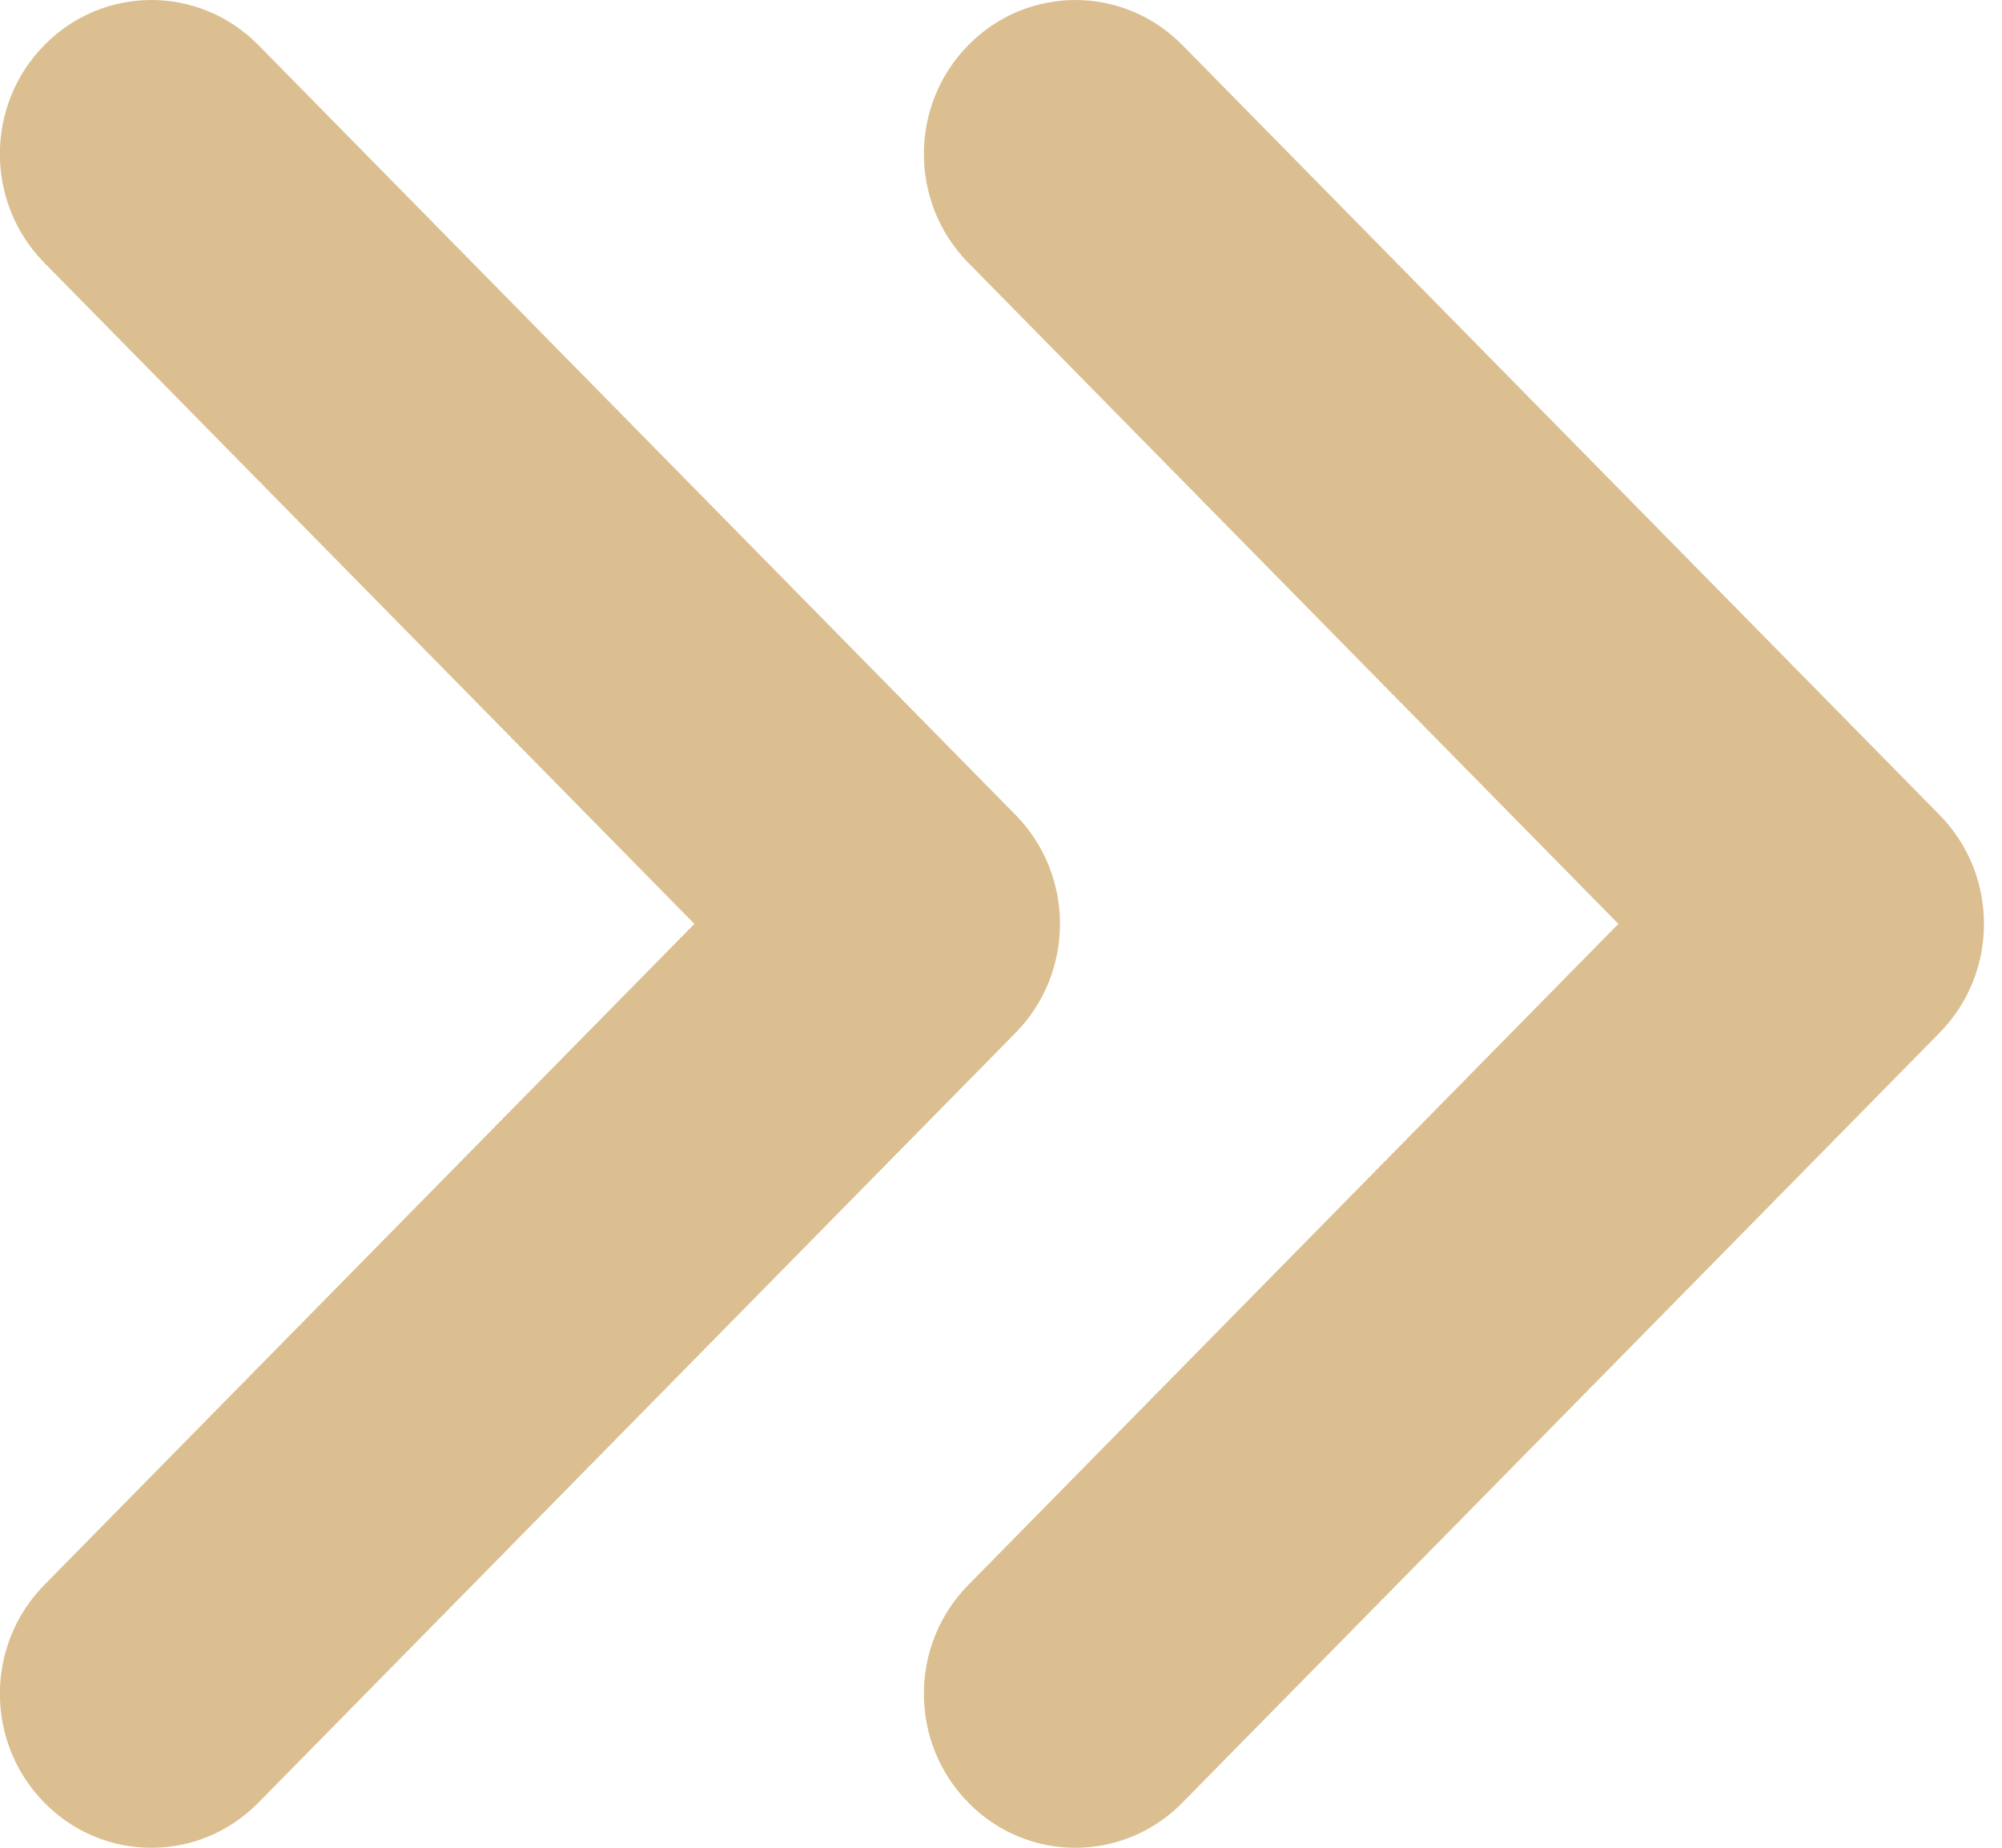 <?xml version="1.0" encoding="UTF-8"?> <svg xmlns="http://www.w3.org/2000/svg" width="13" height="12" viewBox="0 0 13 12" fill="none"><path d="M0.983 1.4743e-05C1.234 1.4765e-05 1.486 0.098 1.678 0.293L6.595 5.293C6.979 5.684 6.979 6.316 6.595 6.707L1.678 11.707C1.294 12.098 0.671 12.098 0.288 11.707C-0.097 11.316 -0.097 10.684 0.288 10.293L4.509 6L0.288 1.707C-0.097 1.316 -0.097 0.684 0.288 0.293C0.479 0.098 0.731 1.4721e-05 0.983 1.4743e-05Z" fill="#DBBF90"></path><path d="M6.983 1.4743e-05C7.234 1.4765e-05 7.486 0.098 7.678 0.293L12.595 5.293C12.979 5.684 12.979 6.316 12.595 6.707L7.678 11.707C7.294 12.098 6.671 12.098 6.288 11.707C5.903 11.316 5.903 10.684 6.288 10.293L10.509 6L6.288 1.707C5.903 1.316 5.903 0.684 6.288 0.293C6.479 0.098 6.731 1.4721e-05 6.983 1.4743e-05Z" fill="#DBBF90"></path></svg> 